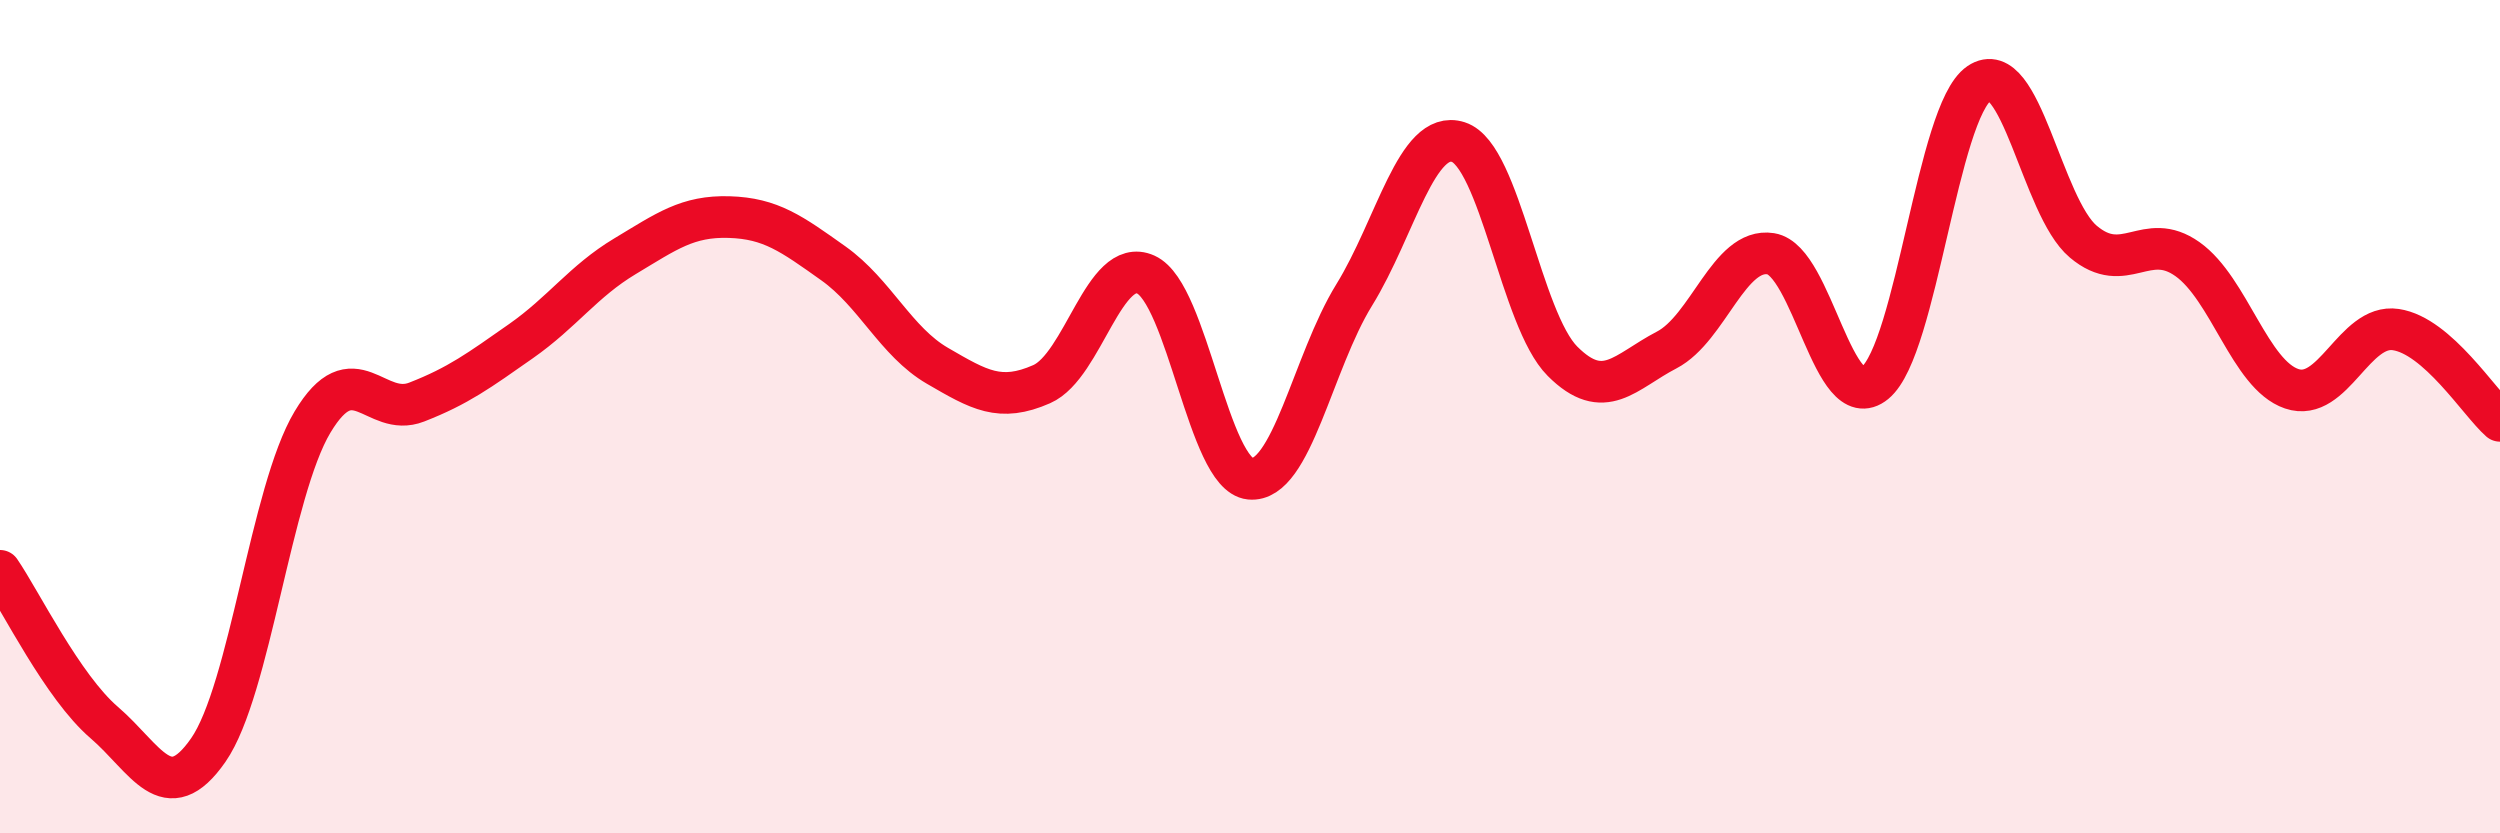 
    <svg width="60" height="20" viewBox="0 0 60 20" xmlns="http://www.w3.org/2000/svg">
      <path
        d="M 0,13.7 C 0.5,14.43 1.5,16.48 2.5,17.34 C 3.5,18.2 4,19.44 5,18 C 6,16.56 6.5,11.8 7.5,10.13 C 8.5,8.46 9,10.04 10,9.65 C 11,9.26 11.5,8.89 12.5,8.19 C 13.5,7.49 14,6.75 15,6.15 C 16,5.55 16.5,5.18 17.5,5.21 C 18.5,5.24 19,5.61 20,6.32 C 21,7.03 21.5,8.2 22.5,8.78 C 23.5,9.36 24,9.66 25,9.22 C 26,8.78 26.5,6.14 27.5,6.59 C 28.5,7.04 29,11.39 30,11.49 C 31,11.59 31.5,8.7 32.5,7.08 C 33.5,5.46 34,3.09 35,3.41 C 36,3.73 36.5,7.67 37.5,8.67 C 38.5,9.67 39,8.92 40,8.4 C 41,7.88 41.5,5.93 42.5,6.09 C 43.5,6.25 44,10.01 45,9.19 C 46,8.37 46.5,2.68 47.5,2 C 48.5,1.32 49,4.96 50,5.8 C 51,6.64 51.5,5.51 52.5,6.22 C 53.5,6.93 54,8.99 55,9.33 C 56,9.67 56.5,7.76 57.5,7.91 C 58.5,8.06 59.5,9.66 60,10.1L60 20L0 20Z"
        fill="#EB0A25"
        opacity="0.1"
        stroke-linecap="round"
        stroke-linejoin="round"
      />
      <path
        d="M 0,13.7 C 0.5,14.43 1.5,16.48 2.5,17.34 C 3.5,18.2 4,19.44 5,18 C 6,16.56 6.5,11.8 7.5,10.13 C 8.5,8.46 9,10.04 10,9.65 C 11,9.26 11.5,8.89 12.5,8.19 C 13.5,7.49 14,6.75 15,6.15 C 16,5.55 16.5,5.18 17.5,5.21 C 18.5,5.24 19,5.61 20,6.32 C 21,7.03 21.5,8.2 22.5,8.78 C 23.5,9.36 24,9.66 25,9.22 C 26,8.78 26.5,6.14 27.5,6.59 C 28.5,7.04 29,11.39 30,11.49 C 31,11.59 31.5,8.7 32.5,7.08 C 33.5,5.46 34,3.09 35,3.41 C 36,3.73 36.5,7.67 37.5,8.67 C 38.5,9.67 39,8.92 40,8.4 C 41,7.88 41.5,5.93 42.5,6.09 C 43.5,6.25 44,10.01 45,9.19 C 46,8.37 46.5,2.68 47.5,2 C 48.5,1.32 49,4.96 50,5.8 C 51,6.64 51.5,5.51 52.5,6.22 C 53.5,6.93 54,8.99 55,9.33 C 56,9.67 56.5,7.76 57.5,7.91 C 58.5,8.06 59.5,9.66 60,10.1"
        stroke="#EB0A25"
        stroke-width="1"
        fill="none"
        stroke-linecap="round"
        stroke-linejoin="round"
      />
    </svg>
  